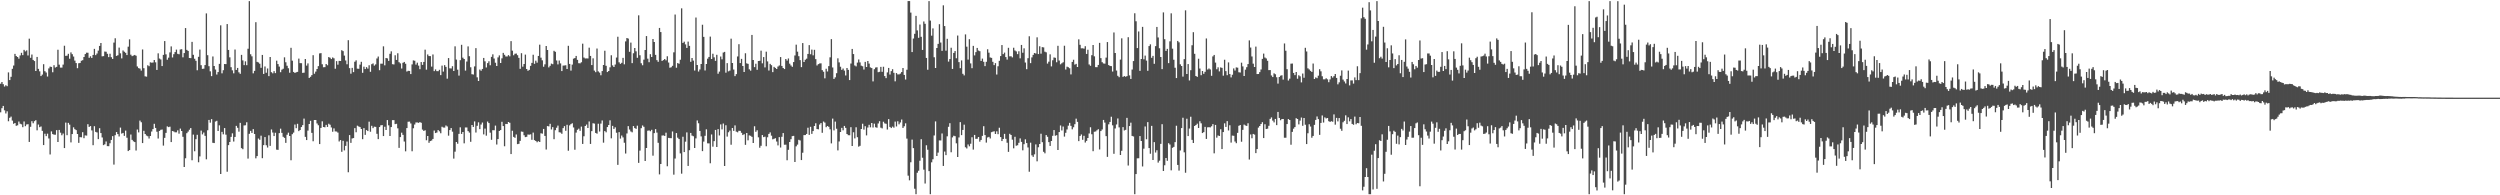 <?xml version="1.0" encoding="UTF-8"?>
<svg xmlns="http://www.w3.org/2000/svg" width="1920" height="150">
  <path d="M0 64.326h1v21.968H0zM1 62.982h1v20.092H1zM2 64.672h1v16.666H2zM3 66.460h1v18.271H3zM4 65.485h1v21.654H4zM5 66.191h1v19.328H5zM6 55.606h1v37.543H6zM7 61.478h1v28.971H7zM8 58.975h1v30.582H8zM9 52.863h1v39.777H9zM10 50.313h1v44.775H10zM11 41.381h1v53.072H11zM12 43.075h1v53.560H12zM13 43.795h1v52.459H13zM14 45.053h1v48.294H14zM15 42.620h1v52.430H15zM16 40.551h1v54.917H16zM17 42.353h1v55.359H17zM18 38.315h1v54.966H18zM19 39.469h1v57.451H19zM20 38.730h1v56.856H20zM21 42.578h1v52.808H21zM22 29.675h1v79.305H22zM23 44.389h1v52.989H23zM24 41.864h1v51.211H24zM25 46.014h1v48.673H25zM26 46.901h1v46.174H26zM27 54.524h1v37.807H27zM28 43.710h1v56.405H28zM29 52.898h1v42.722H29zM30 54.795h1v42.894H30zM31 58.406h1v38.731H31zM32 57.313h1v43.209H32zM33 49.309h1v62.097H33zM34 54.664h1v48.026H34zM35 55.686h1v48.855H35zM36 58.800h1v43.855H36zM37 52.550h1v53.805H37zM38 51.128h1v67.518H38zM39 51.426h1v49.478H39zM40 55.475h1v47.513H40zM41 50.079h1v53.354H41zM42 51.854h1v51.614H42zM43 51.337h1v48.626H43zM44 38.184h1v70.859H44zM45 49.641h1v50.154H45zM46 51.906h1v49.969H46zM47 51.901h1v52.008H47zM48 49.602h1v52.958H48zM49 35.122h1v78.589H49zM50 42.893h1v51.260H50zM51 42.744h1v61.111H51zM52 41.337h1v53.019H52zM53 45.110h1v50.654H53zM54 40.236h1v69.110H54zM55 41.627h1v61.351H55zM56 43.417h1v54.391H56zM57 46.550h1v52.658H57zM58 48.424h1v51.526H58zM59 52.398h1v50.505H59zM60 48.603h1v61.117H60zM61 48.327h1v56.974H61zM62 46.667h1v58.803H62zM63 46.239h1v55.299H63zM64 43.759h1v62.376H64zM65 41.541h1v62.458H65zM66 40.433h1v63.725H66zM67 40.490h1v54.914H67zM68 44.370h1v53.135H68zM69 43.187h1v53.643H69zM70 44.495h1v55.676H70zM71 42.183h1v69.312H71zM72 37.506h1v59.437H72zM73 42.350h1v58.926H73zM74 41.096h1v60.645H74zM75 38.874h1v67.977H75zM76 35.286h1v63.179H76zM77 33.020h1v69.184H77zM78 43.244h1v62.329H78zM79 43.112h1v68.359H79zM80 39.554h1v71.281H80zM81 39.710h1v68.957H81zM82 41.318h1v70.906H82zM83 43.880h1v68.425H83zM84 41.249h1v68.766H84zM85 43.915h1v63.572H85zM86 45.244h1v59.295H86zM87 32.716h1v93.696H87zM88 29.379h1v74.448H88zM89 42.960h1v58.452H89zM90 42.421h1v60.553H90zM91 36.538h1v68.289H91zM92 40.966h1v57.013H92zM93 44.827h1v57.764H93zM94 38.735h1v63.359H94zM95 39.720h1v64.606H95zM96 40.538h1v59.773H96zM97 42.266h1v63.523H97zM98 35.847h1v80.152H98zM99 30.192h1v85.050H99zM100 41.962h1v61.362H100zM101 43.127h1v64.295H101zM102 42.652h1v65.910H102zM103 42.169h1v66.963H103zM104 42.806h1v72.815H104zM105 51.068h1v48.394H105zM106 52.308h1v49.378H106zM107 52.683h1v39.959H107zM108 54.221h1v39.658H108zM109 38.000h1v71.897H109zM110 52.400h1v48.078H110zM111 58.636h1v44.256H111zM112 58.894h1v45.188H112zM113 50.109h1v54.538H113zM114 50.841h1v55.561H114zM115 47.863h1v56.566H115zM116 48.140h1v52.854H116zM117 48.022h1v51.079H117zM118 46.097h1v48.998H118zM119 47.870h1v50.398H119zM120 53.705h1v47.460H120zM121 40.947h1v65.425H121zM122 44.947h1v55.600H122zM123 45.691h1v53.985H123zM124 50.761h1v48.742H124zM125 42.129h1v69.703H125zM126 31.525h1v74.336H126zM127 41.703h1v60.350H127zM128 45.870h1v51.179H128zM129 44.284h1v53.332H129zM130 40.223h1v57.049H130zM131 35.628h1v73.490H131zM132 44.153h1v56.480H132zM133 41.607h1v59.394H133zM134 40.000h1v61.657H134zM135 38.113h1v63.505H135zM136 41.339h1v58.764H136zM137 41.679h1v60.960H137zM138 37.971h1v60.816H138zM139 37.763h1v62.827H139zM140 44.045h1v61.003H140zM141 40.771h1v87.464H141zM142 21.535h1v100.013H142zM143 38.280h1v64.004H143zM144 39.133h1v61.923H144zM145 44.560h1v55.080H145zM146 44.651h1v53.695H146zM147 32.131h1v90.947H147zM148 42.082h1v61.308H148zM149 45.114h1v71.073H149zM150 46.701h1v60.182H150zM151 53.977h1v49.537H151zM152 43.603h1v80.999H152zM153 38.103h1v82.030H153zM154 50.067h1v50.226H154zM155 52.912h1v50.311H155zM156 52.736h1v49.073H156zM157 49.984h1v54.385H157zM158 10.289h1v112.086H158zM159 42.376h1v57.645H159zM160 50.858h1v41.243H160zM161 54.804h1v39.388H161zM162 58.490h1v32.989H162zM163 43.355h1v66.296H163zM164 50.713h1v59.186H164zM165 53.420h1v39.938H165zM166 57.260h1v35.532H166zM167 55.351h1v45.241H167zM168 49.071h1v47.199H168zM169 19.477h1v114.164H169zM170 56.309h1v44.950H170zM171 53.925h1v49.255H171zM172 49.169h1v49.190H172zM173 49.257h1v54.155H173zM174 18.483h1v113.394H174zM175 38.326h1v73.143H175zM176 44.029h1v65.042H176zM177 51.589h1v53.506H177zM178 54.027h1v48.376H178zM179 56.332h1v52.369H179zM180 38.064h1v67.092H180zM181 53.708h1v42.962H181zM182 52.169h1v45.999H182zM183 55.534h1v45.570H183zM184 56.657h1v37.679H184zM185 42.135h1v71.632H185zM186 46.382h1v68.209H186zM187 50.025h1v46.344H187zM188 47.096h1v49.109H188zM189 50.067h1v43.847H189zM190 37.453h1v84.343H190zM191 0.879h1v101.863H191zM192 41.686h1v58.820H192zM193 43.253h1v58.838H193zM194 56.329h1v42.870H194zM195 54.417h1v48.480H195zM196 17.028h1v104.554H196zM197 47.514h1v72.336H197zM198 47.984h1v58.393H198zM199 48.932h1v58.417H199zM200 52.083h1v52.125H200zM201 42.186h1v79.292H201zM202 56.773h1v54.695H202zM203 51.023h1v54.238H203zM204 55.870h1v55.707H204zM205 52.569h1v60.712H205zM206 58.465h1v45.469H206zM207 43.788h1v68.249H207zM208 55.457h1v43.951H208zM209 56.344h1v45.428H209zM210 54.610h1v49.889H210zM211 56.163h1v45.787H211zM212 46.584h1v68.361H212zM213 49.212h1v65.904H213zM214 51.175h1v51.065H214zM215 55.436h1v43.399H215zM216 53.496h1v48.529H216zM217 52.792h1v52.288H217zM218 44.033h1v61.859H218zM219 47.819h1v61.889H219zM220 50.459h1v53.011H220zM221 52.418h1v49.492H221zM222 55.872h1v48.584H222zM223 36.698h1v86.390H223zM224 46.585h1v56.478H224zM225 55.234h1v46.601H225zM226 56.036h1v39.623H226zM227 55.514h1v42.944H227zM228 55.195h1v39.902H228zM229 44.988h1v55.720H229zM230 48.471h1v51.375H230zM231 48.515h1v49.081H231zM232 55.951h1v40.170H232zM233 55.797h1v35.274H233zM234 45.329h1v59.777H234zM235 50.394h1v57.197H235zM236 48.708h1v51.616H236zM237 59.855h1v35.360H237zM238 58.980h1v33.791H238zM239 57.717h1v44.312H239zM240 42.384h1v66.130H240zM241 56.640h1v35.501H241zM242 54.978h1v37.163H242zM243 52.967h1v41.849H243zM244 50.814h1v45.384H244zM245 40.998h1v69.635H245zM246 40.801h1v57.468H246zM247 49.370h1v43.796H247zM248 51.645h1v45.915H248zM249 51.534h1v46.252H249zM250 49.142h1v46.731H250zM251 50.102h1v47.362H251zM252 43.814h1v51.229H252zM253 44.348h1v51.450H253zM254 45.373h1v52.518H254zM255 44.144h1v57.007H255zM256 44.774h1v53.840H256zM257 52.780h1v48.133H257zM258 46.968h1v54.072H258zM259 49.643h1v52.184H259zM260 46.733h1v61.904H260zM261 46.870h1v60.722H261zM262 38.537h1v78.047H262zM263 39.261h1v68.878H263zM264 42.720h1v72.788H264zM265 46.432h1v65.602H265zM266 49.341h1v59.382H266zM267 30.866h1v101.442H267zM268 52.317h1v51.439H268zM269 56.570h1v53.144H269zM270 52.133h1v54.203H270zM271 55.417h1v50.627H271zM272 47.426h1v50.955H272zM273 46.317h1v55.269H273zM274 52.758h1v43.780H274zM275 52.857h1v44.260H275zM276 49.621h1v47.967H276zM277 47.445h1v51.643H277zM278 55.915h1v50.973H278zM279 51.217h1v47.187H279zM280 53.047h1v50.509H280zM281 51.533h1v48.352H281zM282 52.676h1v47.969H282zM283 50.114h1v43.330H283zM284 55.153h1v46.031H284zM285 49.290h1v47.323H285zM286 48.695h1v49.694H286zM287 50.368h1v46.889H287zM288 49.463h1v47.992H288zM289 44.918h1v57.826H289zM290 43.398h1v63.449H290zM291 53.888h1v43.711H291zM292 48.915h1v47.327H292zM293 48.922h1v47.135H293zM294 35.561h1v68.940H294zM295 50.180h1v47.155H295zM296 44.564h1v55.275H296zM297 44.846h1v47.389H297zM298 46.740h1v49.493H298zM299 41.294h1v63.132H299zM300 39.440h1v58.145H300zM301 49.299h1v42.986H301zM302 49.509h1v42.778H302zM303 42.437h1v52.896H303zM304 46.052h1v49.028H304zM305 40.905h1v57.657H305zM306 47.776h1v65.795H306zM307 48.686h1v56.606H307zM308 52.660h1v49.234H308zM309 48.246h1v55.307H309zM310 47.543h1v61.135H310zM311 48.955h1v67.290H311zM312 54.937h1v43.406H312zM313 54.391h1v39.087H313zM314 54.460h1v38.954H314zM315 56.891h1v37.950H315zM316 49.473h1v66.699H316zM317 46.410h1v52.111H317zM318 46.630h1v48.989H318zM319 49.628h1v44.434H319zM320 48.124h1v45.925H320zM321 50.366h1v44.010H321zM322 53.122h1v40.649H322zM323 47.645h1v46.660H323zM324 49.839h1v49.691H324zM325 47.551h1v53.012H325zM326 38.161h1v61.908H326zM327 53.494h1v54.251H327zM328 41.813h1v62.635H328zM329 43.063h1v66.614H329zM330 43.129h1v65.197H330zM331 51.146h1v56.764H331zM332 41.839h1v64.852H332zM333 54.643h1v45.610H333zM334 53.292h1v48.912H334zM335 54.605h1v47.198H335zM336 54.698h1v45.169H336zM337 53.624h1v47.215H337zM338 57.718h1v44.617H338zM339 50.369h1v46.939H339zM340 54.985h1v42.984H340zM341 50.017h1v47.984H341zM342 51.348h1v45.009H342zM343 60.429h1v36.693H343zM344 44.584h1v59.593H344zM345 52.480h1v47.421H345zM346 52.575h1v45.768H346zM347 50.850h1v50.261H347zM348 54.518h1v67.277H348zM349 35.570h1v80.910H349zM350 45.750h1v63.297H350zM351 53.522h1v56.885H351zM352 58.056h1v44.777H352zM353 46.246h1v51.548H353zM354 34.385h1v68.476H354zM355 44.309h1v57.076H355zM356 45.322h1v64.744H356zM357 54.199h1v43.697H357zM358 47.248h1v50.629H358zM359 35.614h1v65.110H359zM360 43.142h1v58.706H360zM361 51.670h1v57.228H361zM362 56.961h1v39.054H362zM363 57.254h1v40.219H363zM364 50.997h1v42.261H364zM365 36.988h1v64.779H365zM366 59.373h1v37.238H366zM367 62.184h1v31.758H367zM368 53.376h1v45.776H368zM369 54.322h1v41.295H369zM370 52.936h1v41.184H370zM371 44.504h1v58.728H371zM372 47.113h1v51.636H372zM373 51.796h1v52.392H373zM374 48.490h1v44.871H374zM375 47.064h1v47.476H375zM376 50.138h1v51.760H376zM377 43.658h1v63.727H377zM378 41.741h1v58.263H378zM379 44.933h1v55.092H379zM380 48.156h1v48.299H380zM381 50.710h1v60.300H381zM382 44.063h1v62.747H382zM383 42.571h1v58.005H383zM384 48.365h1v51.523H384zM385 44.796h1v48.743H385zM386 40.582h1v56.262H386zM387 42.083h1v70.240H387zM388 43.357h1v51.846H388zM389 43.375h1v51.918H389zM390 42.324h1v51.369H390zM391 43.239h1v51.048H391zM392 31.588h1v86.748H392zM393 38.918h1v61.508H393zM394 42.421h1v62.714H394zM395 41.284h1v64.562H395zM396 41.137h1v62.147H396zM397 42.384h1v68.295H397zM398 44.423h1v66.036H398zM399 52.835h1v55.368H399zM400 40.851h1v60.164H400zM401 51.224h1v50.015H401zM402 49.174h1v54.714H402zM403 41.927h1v63.382H403zM404 52.997h1v52.079H404zM405 54.367h1v48.979H405zM406 53.639h1v49.776H406zM407 50.594h1v52.567H407zM408 48.294h1v59.073H408zM409 42.022h1v59.840H409zM410 49.014h1v58.607H410zM411 46.599h1v61.711H411zM412 48.111h1v61.147H412zM413 42.940h1v65.486H413zM414 34.306h1v74.763H414zM415 44.280h1v58.045H415zM416 46.322h1v56.341H416zM417 51.235h1v47.796H417zM418 49.411h1v54.995H418zM419 35.352h1v79.495H419zM420 38.401h1v58.420H420zM421 51.778h1v45.309H421zM422 50.547h1v44.518H422zM423 48.828h1v50.597H423zM424 49.292h1v48.355H424zM425 39.003h1v67.924H425zM426 39.799h1v60.170H426zM427 46.428h1v51.665H427zM428 49.442h1v47.035H428zM429 46.496h1v55.063H429zM430 48.703h1v53.092H430zM431 54.603h1v48.140H431zM432 50.381h1v48.046H432zM433 50.262h1v46.614H433zM434 50.100h1v50.356H434zM435 53.015h1v42.850H435zM436 35.199h1v80.588H436zM437 49.080h1v47.220H437zM438 54.232h1v41.094H438zM439 49.636h1v45.051H439zM440 45.055h1v52.820H440zM441 44.582h1v70.424H441zM442 42.982h1v58.869H442zM443 45.981h1v53.727H443zM444 48.543h1v50.269H444zM445 48.660h1v51.779H445zM446 47.835h1v49.387H446zM447 33.550h1v77.005H447zM448 44.166h1v60.500H448zM449 44.908h1v51.863H449zM450 44.851h1v50.771H450zM451 44.908h1v53.402H451zM452 36.591h1v56.714H452zM453 42.957h1v67.562H453zM454 49.946h1v50.774H454zM455 44.784h1v49.861H455zM456 54.207h1v40.706H456zM457 55.470h1v46.614H457zM458 37.260h1v65.383H458zM459 54.822h1v40.199H459zM460 55.751h1v45.291H460zM461 57.810h1v37.140H461zM462 54.559h1v37.965H462zM463 49.906h1v59.683H463zM464 38.961h1v61.690H464zM465 50.539h1v51.087H465zM466 55.327h1v42.259H466zM467 54.543h1v41.462H467zM468 51.721h1v40.691H468zM469 42.454h1v63.774H469zM470 50.246h1v46.429H470zM471 51.439h1v47.595H471zM472 49.545h1v48.271H472zM473 44.184h1v57.761H473zM474 28.217h1v98.382H474zM475 47.889h1v53.569H475zM476 49.034h1v57.425H476zM477 48.237h1v55.832H477zM478 44.440h1v61.092H478zM479 49.419h1v60.198H479zM480 31.801h1v86.111H480zM481 29.169h1v73.344H481zM482 29.657h1v67.229H482zM483 39.769h1v59.733H483zM484 32.726h1v68.251H484zM485 48.471h1v53.140H485zM486 40.922h1v55.910H486zM487 36.888h1v61.482H487zM488 39.410h1v59.562H488zM489 44.409h1v52.120H489zM490 11.785h1v113.296H490zM491 42.461h1v73.213H491zM492 48.610h1v49.859H492zM493 50.132h1v46.208H493zM494 45.803h1v51.571H494zM495 38.405h1v85.225H495zM496 27.678h1v85.988H496zM497 45.045h1v55.346H497zM498 47.760h1v52.366H498zM499 41.611h1v59.214H499zM500 43.786h1v55.909H500zM501 29.960h1v89.575H501zM502 32.273h1v69.993H502zM503 42.163h1v57.017H503zM504 46.186h1v55.634H504zM505 47.455h1v62.197H505zM506 21.442h1v112.511H506zM507 24.625h1v101.307H507zM508 46.800h1v57.290H508zM509 46.118h1v57.876H509zM510 45.335h1v59.042H510zM511 46.343h1v55.544H511zM512 43.234h1v84.455H512zM513 48.001h1v57.859H513zM514 51.998h1v54.095H514zM515 51.656h1v54.456H515zM516 50.553h1v50.429H516zM517 40.198h1v93.938H517zM518 11.186h1v110.559H518zM519 51.999h1v50.197H519zM520 48.437h1v57.309H520zM521 48.962h1v57.827H521zM522 45.852h1v71.938H522zM523 6.403h1v126.958H523zM524 32.974h1v72.033H524zM525 32.022h1v84.788H525zM526 34.101h1v74.702H526zM527 36.791h1v64.884H527zM528 31.942h1v95.514H528zM529 35.246h1v80.125H529zM530 47.461h1v54.627H530zM531 44.547h1v59.589H531zM532 46.530h1v58.112H532zM533 54.155h1v59.517H533zM534 13.466h1v92.848H534zM535 49.904h1v42.627H535zM536 54.943h1v39.729H536zM537 53.367h1v47.185H537zM538 49.127h1v55.619H538zM539 18.997h1v97.066H539zM540 28.323h1v80.437H540zM541 54.113h1v50.191H541zM542 49.127h1v50.211H542zM543 45.055h1v65.045H543zM544 43.716h1v66.423H544zM545 28.107h1v97.261H545zM546 45.334h1v57.914H546zM547 41.249h1v71.378H547zM548 44.044h1v64.333H548zM549 46.768h1v53.035H549zM550 42.069h1v70.818H550zM551 56.648h1v42.507H551zM552 54.985h1v49.037H552zM553 43.422h1v52.114H553zM554 45.547h1v53.812H554zM555 40.341h1v54.527H555zM556 39.842h1v87.629H556zM557 55.802h1v40.393H557zM558 48.483h1v56.402H558zM559 54.758h1v46.843H559zM560 54.214h1v46.109H560zM561 29.682h1v81.477H561zM562 48.362h1v49.921H562zM563 53.385h1v47.106H563zM564 58.484h1v37.834H564zM565 56.913h1v44.201H565zM566 43.346h1v58.280H566zM567 33.969h1v66.489H567zM568 48.457h1v52.073H568zM569 45.196h1v56.802H569zM570 50.663h1v53.074H570zM571 55.291h1v47.764H571zM572 40.925h1v70.307H572zM573 48.618h1v53.543H573zM574 49.053h1v58.730H574zM575 53.262h1v50.721H575zM576 54.298h1v49.999H576zM577 26.814h1v78.306H577zM578 46.093h1v63.739H578zM579 51.547h1v45.423H579zM580 48.960h1v52.264H580zM581 53.609h1v46.434H581zM582 46.823h1v58.626H582zM583 46.709h1v66.742H583zM584 38.936h1v73.013H584zM585 48.621h1v55.128H585zM586 43.811h1v61.487H586zM587 51.750h1v53.220H587zM588 39.688h1v72.639H588zM589 47.137h1v58.304H589zM590 54.176h1v48.676H590zM591 49.052h1v52.623H591zM592 50.055h1v54.151H592zM593 55.373h1v51.634H593zM594 51.357h1v55.219H594zM595 52.176h1v53.964H595zM596 52.987h1v55.714H596zM597 51.092h1v60.583H597zM598 50.254h1v55.042H598zM599 43.830h1v69.460H599zM600 50.654h1v54.432H600zM601 52.241h1v49.969H601zM602 53.037h1v58.141H602zM603 45.337h1v65.770H603zM604 46.545h1v76.547H604zM605 44.883h1v70.188H605zM606 48.903h1v60.178H606zM607 50.296h1v56.588H607zM608 51.301h1v53.234H608zM609 47.667h1v56.661H609zM610 42.615h1v81.787H610zM611 34.321h1v78.062H611zM612 39.670h1v71.381H612zM613 43.158h1v64.195H613zM614 46.188h1v61.691H614zM615 51.538h1v71.396H615zM616 33.090h1v84.201H616zM617 47.598h1v56.169H617zM618 45.891h1v57.858H618zM619 45.032h1v57.809H619zM620 41.408h1v56.711H620zM621 34.651h1v68.936H621zM622 41.667h1v55.698H622zM623 38.117h1v64.700H623zM624 42.474h1v58.199H624zM625 38.271h1v58.508H625zM626 45.400h1v49.281H626zM627 50.295h1v48.813H627zM628 49.257h1v50.050H628zM629 48.759h1v46.877H629zM630 48.649h1v45.877H630zM631 53.887h1v48.088H631zM632 55.091h1v38.227H632zM633 60.151h1v33.987H633zM634 52.770h1v44.894H634zM635 54.869h1v41.893H635zM636 50.802h1v46.564H636zM637 44.048h1v55.293H637zM638 30.064h1v80.066H638zM639 51.798h1v39.289H639zM640 60.631h1v39.512H640zM641 59.404h1v33.973H641zM642 56.216h1v42.664H642zM643 44.820h1v70.690H643zM644 47.931h1v60.738H644zM645 51.249h1v50.109H645zM646 53.673h1v44.544H646zM647 52.620h1v47.495H647zM648 54.208h1v42.509H648zM649 57.950h1v40.240H649zM650 52.210h1v50.715H650zM651 53.666h1v50.174H651zM652 61.466h1v42.407H652zM653 48.807h1v48.873H653zM654 37.560h1v74.586H654zM655 41.515h1v60.062H655zM656 50.284h1v55.995H656zM657 50.980h1v46.749H657zM658 48.065h1v57.316H658zM659 45.691h1v66.952H659zM660 47.897h1v64.066H660zM661 50.458h1v48.624H661zM662 50.868h1v44.151H662zM663 53.414h1v46.133H663zM664 47.494h1v49.411H664zM665 51.459h1v52.510H665zM666 46.866h1v51.060H666zM667 48.847h1v46.978H667zM668 51.738h1v46.045H668zM669 52.277h1v42.181H669zM670 62.523h1v35.396H670zM671 53.157h1v41.800H671zM672 51.867h1v45.895H672zM673 51.658h1v46.442H673zM674 55.458h1v39.353H674zM675 55.142h1v37.928H675zM676 51.377h1v46.686H676zM677 55.119h1v43.512H677zM678 51.246h1v42.266H678zM679 58.424h1v36.332H679zM680 59.989h1v35.111H680zM681 55.577h1v43.916H681zM682 52.188h1v39.299H682zM683 57.243h1v40.231H683zM684 54.625h1v43.713H684zM685 53.121h1v44.126H685zM686 55.925h1v42.122H686zM687 62.486h1v30.886H687zM688 56.094h1v41.022H688zM689 57.115h1v36.032H689zM690 57.124h1v38.383H690zM691 56.502h1v37.560H691zM692 55.335h1v36.467H692zM693 52.214h1v46.017H693zM694 57.569h1v39.395H694zM695 61.100h1v33.620H695zM696 53.563h1v52.902H696zM697 0.815h1v134.109H697zM698 0.808h1v137.703H698zM699 9.657h1v114.979H699zM700 39.978h1v67.242H700zM701 29.580h1v84.185H701zM702 25.975h1v118.980H702zM703 12.200h1v136.932H703zM704 23.363h1v109.292H704zM705 29.034h1v102.111H705zM706 18.859h1v104.567H706zM707 28.247h1v78.633H707zM708 38.331h1v82.791H708zM709 16.503h1v113.827H709zM710 18.257h1v122.717H710zM711 44.502h1v67.067H711zM712 53.540h1v61.458H712zM713 0.866h1v130.588H713zM714 15.827h1v133.296H714zM715 27.386h1v97.282H715zM716 21.816h1v100.500H716zM717 44.003h1v60.048H717zM718 52.212h1v41.037H718zM719 36.879h1v82.906H719zM720 33.704h1v83.488H720zM721 18.571h1v89.271H721zM722 32.684h1v75.205H722zM723 39.062h1v63.463H723zM724 4.100h1v123.350H724zM725 20.027h1v96.367H725zM726 38.929h1v80.194H726zM727 29.809h1v74.909H727zM728 47.294h1v50.094H728zM729 45.370h1v49.266H729zM730 36.646h1v80.295H730zM731 52.926h1v52.580H731zM732 40.639h1v63.627H732zM733 39.231h1v65.371H733zM734 44.771h1v65.332H734zM735 27.272h1v93.312H735zM736 47.735h1v57.813H736zM737 52.353h1v41.447H737zM738 46.393h1v57.392H738zM739 56.666h1v43.105H739zM740 57.883h1v37.851H740zM741 26.419h1v86.697H741zM742 35.820h1v78.207H742zM743 45.796h1v65.176H743zM744 30.127h1v82.276H744zM745 48.695h1v61.710H745zM746 52.401h1v53.027H746zM747 35.242h1v79.661H747zM748 42.534h1v61.075H748zM749 40.022h1v66.650H749zM750 36.814h1v69.725H750zM751 38.790h1v66.445H751zM752 39.312h1v69.479H752zM753 46.818h1v60.651H753zM754 45.007h1v59.330H754zM755 47.469h1v49.461H755zM756 50.802h1v52.936H756zM757 47.455h1v62.067H757zM758 37.845h1v67.716H758zM759 40.443h1v64.677H759zM760 44.121h1v62.228H760zM761 44.419h1v57.133H761zM762 47.463h1v53.671H762zM763 50.019h1v50.768H763zM764 48.486h1v54.419H764zM765 57.239h1v43.642H765zM766 50.892h1v52.177H766zM767 46.717h1v51.388H767zM768 43.060h1v62.227H768zM769 34.610h1v73.741H769zM770 41.554h1v65.200H770zM771 40.408h1v62.393H771zM772 43.809h1v62.810H772zM773 45.776h1v63.849H773zM774 36.715h1v79.911H774zM775 43.242h1v59.512H775zM776 43.211h1v60.473H776zM777 44.102h1v63.176H777zM778 36.635h1v77.276H778zM779 38.734h1v66.304H779zM780 39.493h1v72.440H780zM781 41.581h1v69.981H781zM782 39.382h1v70.274H782zM783 44.794h1v61.515H783zM784 34.494h1v74.457H784zM785 40.476h1v74.995H785zM786 37.127h1v73.615H786zM787 48.015h1v59.010H787zM788 53.134h1v56.760H788zM789 44.681h1v68.553H789zM790 27.871h1v104.041H790zM791 48.495h1v61.053H791zM792 44.073h1v75.219H792zM793 42.118h1v78.359H793zM794 40.691h1v77.823H794zM795 41.117h1v69.779H795zM796 28.666h1v95.247H796zM797 41.530h1v71.593H797zM798 35.534h1v75.055H798zM799 41.241h1v61.466H799zM800 36.183h1v73.044H800zM801 36.425h1v80.149H801zM802 39.681h1v78.092H802zM803 40.179h1v63.570H803zM804 48.858h1v56.184H804zM805 47.370h1v61.772H805zM806 41.702h1v70.381H806zM807 51.016h1v57.281H807zM808 46.284h1v58.019H808zM809 44.156h1v55.736H809zM810 44.397h1v59.828H810zM811 47.825h1v56.008H811zM812 35.152h1v80.072H812zM813 46.485h1v54.947H813zM814 49.399h1v46.976H814zM815 48.585h1v51.603H815zM816 47.839h1v49.363H816zM817 35.139h1v69.755H817zM818 53.416h1v48.594H818zM819 51.213h1v48.195H819zM820 51.663h1v44.872H820zM821 52.413h1v41.934H821zM822 57.139h1v39.512H822zM823 47.559h1v51.793H823zM824 45.882h1v51.883H824zM825 49.629h1v45.735H825zM826 49.041h1v42.119H826zM827 51.441h1v42.134H827zM828 30.210h1v78.176H828zM829 34.388h1v70.056H829zM830 37.097h1v66.150H830zM831 37.063h1v70.316H831zM832 37.354h1v66.944H832zM833 35.490h1v73.965H833zM834 41.426h1v66.744H834zM835 38.194h1v67.776H835zM836 49.504h1v53.016H836zM837 50.518h1v47.225H837zM838 42.402h1v60.715H838zM839 34.573h1v81.527H839zM840 43.253h1v57.901H840zM841 51.541h1v49.425H841zM842 51.621h1v48.407H842zM843 49.883h1v49.366H843zM844 32.944h1v81.828H844zM845 44.640h1v56.013H845zM846 47.780h1v51.652H846zM847 48.718h1v43.381H847zM848 48.921h1v45.241H848zM849 44.237h1v60.302H849zM850 32.307h1v88.156H850zM851 49.968h1v45.502H851zM852 50.652h1v43.012H852zM853 50.782h1v38.880H853zM854 54.933h1v41.301H854zM855 24.909h1v93.193H855zM856 40.690h1v57.955H856zM857 54.166h1v41.428H857zM858 58.200h1v32.759H858zM859 59.303h1v38.528H859zM860 45.789h1v73.238H860zM861 29.446h1v86.352H861zM862 59.033h1v38.612H862zM863 58.419h1v41.772H863zM864 58.911h1v40.816H864zM865 58.463h1v32.054H865zM866 28.559h1v98.584H866zM867 57.914h1v38.926H867zM868 60.605h1v33.599H868zM869 53.391h1v51.011H869zM870 46.903h1v57.914H870zM871 10.195h1v138.940H871zM872 16.355h1v117.331H872zM873 36.933h1v84.646H873zM874 24.178h1v97.353H874zM875 54.407h1v50.104H875zM876 45.330h1v62.938H876zM877 20.639h1v107.203H877zM878 45.587h1v68.609H878zM879 42.697h1v54.411H879zM880 46.555h1v60.392H880zM881 54.373h1v39.407H881zM882 35.365h1v78.370H882zM883 34.060h1v84.002H883zM884 44.394h1v52.273H884zM885 42.910h1v79.991H885zM886 49.015h1v60.136H886zM887 35.441h1v81.705H887zM888 20.700h1v94.722H888zM889 28.787h1v96.080H889zM890 37.087h1v86.296H890zM891 43.767h1v66.734H891zM892 53.076h1v42.330H892zM893 9.513h1v121.797H893zM894 30.098h1v96.804H894zM895 39.117h1v82.239H895zM896 37.554h1v85.961H896zM897 48.486h1v61.493H897zM898 31.750h1v79.233H898zM899 10.238h1v120.596H899zM900 37.397h1v76.098H900zM901 45.872h1v66.934H901zM902 52.044h1v57.092H902zM903 59.944h1v36.613H903zM904 31.438h1v95.207H904zM905 32.513h1v98.506H905zM906 49.412h1v66.160H906zM907 50.694h1v47.656H907zM908 58.855h1v31.556H908zM909 45.404h1v71.607H909zM910 7.922h1v124.742H910zM911 56.853h1v34.356H911zM912 49.226h1v55.255H912zM913 61.802h1v36.900H913zM914 53.907h1v35.728H914zM915 34.760h1v72.649H915zM916 24.709h1v85.097H916zM917 41.335h1v55.418H917zM918 58.361h1v37.650H918zM919 59.049h1v35.922H919zM920 45.119h1v53.191H920zM921 52.635h1v40.505H921zM922 57.746h1v36.986H922zM923 54.511h1v47.664H923zM924 56.668h1v44.815H924zM925 55.122h1v42.315H925zM926 29.527h1v77.166H926zM927 53.391h1v44.418H927zM928 52.565h1v45.144H928zM929 53.348h1v44.481H929zM930 58.227h1v38.730H930zM931 43.304h1v52.037H931zM932 42.209h1v75.565H932zM933 48.069h1v47.858H933zM934 53.196h1v52.525H934zM935 51.723h1v52.294H935zM936 54.859h1v49.610H936zM937 51.763h1v47.492H937zM938 52.106h1v62.400H938zM939 58.108h1v43.344H939zM940 45.877h1v48.833H940zM941 54.635h1v42.872H941zM942 57.754h1v35.263H942zM943 47.898h1v52.305H943zM944 56.902h1v39.296H944zM945 59.450h1v50.088H945zM946 57.403h1v46.729H946zM947 52.506h1v51.770H947zM948 54.192h1v54.521H948zM949 51.770h1v58.226H949zM950 51.976h1v50.087H950zM951 55.513h1v41.117H951zM952 55.728h1v40.280H952zM953 48.149h1v60.722H953zM954 51.018h1v48.727H954zM955 58.364h1v37.353H955zM956 53.506h1v42.828H956zM957 51.596h1v45.133H957zM958 49.226h1v45.441H958zM959 31.043h1v91.467H959zM960 36.486h1v66.765H960zM961 43.385h1v62.823H961zM962 48.890h1v53.984H962zM963 51.455h1v51.893H963zM964 35.792h1v81.833H964zM965 56.887h1v57.602H965zM966 56.839h1v41.180H966zM967 55.378h1v41.381H967zM968 53.327h1v41.891H968zM969 45.194h1v48.662H969zM970 41.164h1v64.895H970zM971 44.176h1v51.255H971zM972 44.925h1v54.150H972zM973 46.670h1v52.158H973zM974 53.870h1v42.742H974zM975 53.824h1v37.444H975zM976 57.966h1v32.177H976zM977 59.207h1v33.435H977zM978 56.344h1v37.682H978zM979 57.054h1v34.268H979zM980 59.337h1v36.748H980zM981 64.220h1v21.763H981zM982 59.143h1v31.437H982zM983 58.103h1v34.238H983zM984 57.779h1v33.683H984zM985 61.125h1v30.280H985zM986 33.360h1v72.410H986zM987 38.955h1v66.840H987zM988 53.143h1v42.128H988zM989 61.837h1v29.610H989zM990 60.397h1v31.772H990zM991 48.889h1v62.261H991zM992 48.785h1v52.468H992zM993 55.988h1v42.853H993zM994 57.698h1v39.880H994zM995 55.280h1v35.517H995zM996 60.471h1v30.905H996zM997 57.802h1v37.725H997zM998 58.635h1v34.001H998zM999 63.294h1v26.946H999zM1000 56.499h1v40.131H1000zM1001 59.693h1v30.907H1001zM1002 36.721h1v59.096H1002zM1003 39.535h1v71.087H1003zM1004 52.489h1v49.873H1004zM1005 53.359h1v42.055H1005zM1006 54.408h1v42.751H1006zM1007 55.230h1v50.530H1007zM1008 48.804h1v55.609H1008zM1009 60.680h1v35.201H1009zM1010 59.459h1v32.663H1010zM1011 60.048h1v29.415H1011zM1012 58.105h1v33.377H1012zM1013 53.153h1v50.403H1013zM1014 54.763h1v39.664H1014zM1015 58.565h1v30.096H1015zM1016 60.930h1v33.193H1016zM1017 60.945h1v29.228H1017zM1018 60.106h1v30.888H1018zM1019 60.908h1v29.709H1019zM1020 63.126h1v29.939H1020zM1021 60.954h1v32.679H1021zM1022 58.426h1v34.642H1022zM1023 59.603h1v33.911H1023zM1024 58.445h1v29.412H1024zM1025 56.849h1v38.911H1025zM1026 59.864h1v30.660H1026zM1027 64.767h1v28.473H1027zM1028 63.240h1v27.457H1028zM1029 58.170h1v40.713H1029zM1030 54.067h1v46.405H1030zM1031 61.121h1v32.804H1031zM1032 62.584h1v30.180H1032zM1033 64.090h1v24.508H1033zM1034 60.688h1v34.585H1034zM1035 54.198h1v35.923H1035zM1036 65.596h1v27.570H1036zM1037 61.768h1v29.696H1037zM1038 61.758h1v33.439H1038zM1039 64.197h1v31.660H1039zM1040 59.428h1v30.107H1040zM1041 61.533h1v33.879H1041zM1042 50.908h1v43.547H1042zM1043 61.530h1v33.152H1043zM1044 56.142h1v33.726H1044zM1045 14.092h1v82.542H1045zM1046 5.890h1v140.323H1046zM1047 13.209h1v130.214H1047zM1048 14.429h1v121.499H1048zM1049 38.148h1v91.041H1049zM1050 34.151h1v101.761H1050zM1051 1.691h1v147.436H1051zM1052 7.966h1v141.167H1052zM1053 31.738h1v87.027H1053zM1054 22.977h1v122.516H1054zM1055 48.204h1v67.540H1055zM1056 28.099h1v82.669H1056zM1057 0.867h1v144.141H1057zM1058 16.125h1v105.294H1058zM1059 44.687h1v63.047H1059zM1060 43.563h1v64.723H1060zM1061 45.016h1v58.162H1061zM1062 20.578h1v118.811H1062zM1063 32.672h1v100.789H1063zM1064 47.593h1v68.989H1064zM1065 37.055h1v70.263H1065zM1066 51.686h1v45.051H1066zM1067 46.085h1v54.842H1067zM1068 34.827h1v84.014H1068zM1069 41.080h1v62.008H1069zM1070 52.305h1v48.086H1070zM1071 45.403h1v55.867H1071zM1072 50.219h1v60.196H1072zM1073 49.140h1v54.984H1073zM1074 42.432h1v68.490H1074zM1075 56.269h1v49.053H1075zM1076 46.039h1v52.934H1076zM1077 59.167h1v41.107H1077zM1078 47.474h1v45.862H1078zM1079 30.282h1v81.096H1079zM1080 51.112h1v56.050H1080zM1081 52.715h1v52.392H1081zM1082 55.130h1v45.944H1082zM1083 59.522h1v37.273H1083zM1084 47.550h1v58.239H1084zM1085 49.377h1v56.337H1085zM1086 53.207h1v45.137H1086zM1087 50.638h1v44.057H1087zM1088 51.962h1v42.087H1088zM1089 46.097h1v57.714H1089zM1090 31.077h1v111.990H1090zM1091 44.932h1v60.840H1091zM1092 44.696h1v66.577H1092zM1093 55.328h1v40.173H1093zM1094 49.545h1v49.727H1094zM1095 49.310h1v51.696H1095zM1096 41.048h1v63.118H1096zM1097 41.077h1v65.309H1097zM1098 42.762h1v58.357H1098zM1099 49.895h1v43.489H1099zM1100 59.393h1v35.571H1100zM1101 45.316h1v65.008H1101zM1102 58.243h1v39.895H1102zM1103 54.202h1v39.752H1103zM1104 55.195h1v46.039H1104zM1105 55.164h1v43.751H1105zM1106 51.322h1v64.250H1106zM1107 39.995h1v67.700H1107zM1108 54.526h1v50.334H1108zM1109 50.661h1v49.774H1109zM1110 53.075h1v45.477H1110zM1111 39.330h1v71.272H1111zM1112 45.574h1v62.947H1112zM1113 57.234h1v42.812H1113zM1114 53.734h1v40.603H1114zM1115 61.901h1v34.380H1115zM1116 39.421h1v65.603H1116zM1117 45.275h1v69.581H1117zM1118 51.923h1v46.860H1118zM1119 53.588h1v50.078H1119zM1120 56.360h1v46.484H1120zM1121 50.522h1v52.336H1121zM1122 33.297h1v81.611H1122zM1123 50.230h1v57.442H1123zM1124 59.886h1v40.891H1124zM1125 53.510h1v46.544H1125zM1126 55.779h1v36.031H1126zM1127 54.182h1v42.773H1127zM1128 44.267h1v67.144H1128zM1129 46.257h1v55.654H1129zM1130 47.752h1v50.926H1130zM1131 49.893h1v48.072H1131zM1132 56.062h1v44.069H1132zM1133 44.719h1v54.562H1133zM1134 43.561h1v51.038H1134zM1135 51.295h1v46.831H1135zM1136 53.532h1v40.679H1136zM1137 43.427h1v53.053H1137zM1138 43.174h1v53.828H1138zM1139 42.704h1v60.139H1139zM1140 41.194h1v61.479H1140zM1141 43.389h1v58.384H1141zM1142 48.852h1v48.076H1142zM1143 43.220h1v59.902H1143zM1144 31.932h1v78.304H1144zM1145 37.947h1v58.271H1145zM1146 43.113h1v59.246H1146zM1147 48.225h1v51.691H1147zM1148 49.789h1v47.853H1148zM1149 29.490h1v81.034H1149zM1150 30.617h1v82.492H1150zM1151 46.410h1v52.175H1151zM1152 47.535h1v50.477H1152zM1153 49.037h1v47.792H1153zM1154 49.579h1v50.515H1154zM1155 48.901h1v55.919H1155zM1156 55.346h1v44.436H1156zM1157 52.879h1v45.610H1157zM1158 59.834h1v37.346H1158zM1159 56.539h1v37.468H1159zM1160 39.240h1v63.086H1160zM1161 47.474h1v55.278H1161zM1162 52.496h1v42.674H1162zM1163 55.710h1v36.857H1163zM1164 57.539h1v31.278H1164zM1165 57.288h1v35.935H1165zM1166 50.873h1v49.269H1166zM1167 58.506h1v39.963H1167zM1168 58.548h1v33.710H1168zM1169 61.275h1v33.429H1169zM1170 53.286h1v43.325H1170zM1171 32.643h1v81.744H1171zM1172 52.875h1v57.299H1172zM1173 54.351h1v43.749H1173zM1174 56.627h1v34.843H1174zM1175 51.184h1v46.599H1175zM1176 9.400h1v105.488H1176zM1177 51.026h1v68.673H1177zM1178 41.886h1v67.528H1178zM1179 41.486h1v63.944H1179zM1180 42.360h1v59.756H1180zM1181 50.045h1v52.544H1181zM1182 48.162h1v62.227H1182zM1183 46.838h1v52.149H1183zM1184 55.634h1v50.844H1184zM1185 58.876h1v40.430H1185zM1186 56.499h1v43.152H1186zM1187 43.391h1v67.020H1187zM1188 49.030h1v57.268H1188zM1189 49.859h1v48.954H1189zM1190 57.082h1v38.935H1190zM1191 56.012h1v40.621H1191zM1192 44.902h1v56.975H1192zM1193 42.587h1v70.768H1193zM1194 53.914h1v40.975H1194zM1195 55.656h1v39.800H1195zM1196 50.080h1v46.647H1196zM1197 57.004h1v45.092H1197zM1198 50.322h1v52.310H1198zM1199 51.285h1v53.452H1199zM1200 58.034h1v40.145H1200zM1201 60.556h1v41.869H1201zM1202 58.029h1v37.948H1202zM1203 46.870h1v69.379H1203zM1204 19.120h1v99.226H1204zM1205 55.797h1v45.320H1205zM1206 57.587h1v40.095H1206zM1207 60.315h1v38.800H1207zM1208 57.340h1v39.030H1208zM1209 4.801h1v109.749H1209zM1210 50.449h1v40.479H1210zM1211 57.827h1v34.701H1211zM1212 56.239h1v43.427H1212zM1213 56.513h1v36.267H1213zM1214 42.717h1v71.492H1214zM1215 26.222h1v95.428H1215zM1216 56.162h1v38.177H1216zM1217 49.307h1v44.051H1217zM1218 57.824h1v34.730H1218zM1219 47.743h1v49.527H1219zM1220 0.853h1v148.274H1220zM1221 24.673h1v108.589H1221zM1222 29.585h1v101.280H1222zM1223 21.354h1v113.103H1223zM1224 32.410h1v99.248H1224zM1225 13.433h1v130.325H1225zM1226 12.872h1v133.384H1226zM1227 28.558h1v85.244H1227zM1228 20.841h1v100.269H1228zM1229 48.195h1v50.168H1229zM1230 46.768h1v50.091H1230zM1231 7.190h1v133.048H1231zM1232 23.689h1v120.400H1232zM1233 16.162h1v104.816H1233zM1234 11.861h1v119.628H1234zM1235 32.016h1v79.692H1235zM1236 0.878h1v136.152H1236zM1237 35.120h1v96.069H1237zM1238 35.555h1v110.637H1238zM1239 46.544h1v61.965H1239zM1240 47.054h1v61.566H1240zM1241 45.501h1v70.122H1241zM1242 0.916h1v138.571H1242zM1243 29.749h1v108.919H1243zM1244 33.405h1v68.444H1244zM1245 45.050h1v72.896H1245zM1246 49.386h1v46.871H1246zM1247 3.565h1v145.575H1247zM1248 18.972h1v122.842H1248zM1249 43.633h1v57.583H1249zM1250 38.578h1v74.552H1250zM1251 47.146h1v57.772H1251zM1252 34.794h1v72.837H1252zM1253 32.607h1v97.665H1253zM1254 39.978h1v72.432H1254zM1255 49.656h1v50.525H1255zM1256 48.054h1v50.389H1256zM1257 49.544h1v50.830H1257zM1258 30.530h1v78.858H1258zM1259 54.361h1v46.386H1259zM1260 53.641h1v49.251H1260zM1261 53.750h1v39.764H1261zM1262 54.114h1v37.116H1262zM1263 47.840h1v52.263H1263zM1264 34.279h1v85.500H1264zM1265 32.653h1v62.677H1265zM1266 34.856h1v78.665H1266zM1267 33.939h1v73.580H1267zM1268 51.105h1v53.027H1268zM1269 36.215h1v80.820H1269zM1270 33.660h1v69.965H1270zM1271 47.997h1v54.809H1271zM1272 47.382h1v58.731H1272zM1273 47.996h1v49.813H1273zM1274 39.727h1v66.207H1274zM1275 41.562h1v64.260H1275zM1276 45.107h1v57.688H1276zM1277 53.125h1v39.431H1277zM1278 50.612h1v44.006H1278zM1279 49.874h1v48.163H1279zM1280 36.688h1v67.145H1280zM1281 41.083h1v64.557H1281zM1282 52.653h1v45.025H1282zM1283 53.577h1v42.065H1283zM1284 52.478h1v43.278H1284zM1285 50.223h1v62.827H1285zM1286 39.898h1v70.451H1286zM1287 50.128h1v43.761H1287zM1288 42.860h1v55.791H1288zM1289 53.327h1v38.695H1289zM1290 53.322h1v43.020H1290zM1291 46.743h1v58.317H1291zM1292 51.156h1v49.407H1292zM1293 57.016h1v40.074H1293zM1294 50.799h1v43.940H1294zM1295 52.701h1v46.062H1295zM1296 50.710h1v55.873H1296zM1297 54.939h1v38.783H1297zM1298 53.102h1v46.413H1298zM1299 55.502h1v41.127H1299zM1300 55.050h1v40.884H1300zM1301 51.392h1v46.085H1301zM1302 31.509h1v71.532H1302zM1303 55.008h1v41.781H1303zM1304 51.307h1v45.520H1304zM1305 52.256h1v41.990H1305zM1306 47.978h1v46.352H1306zM1307 32.453h1v74.105H1307zM1308 45.443h1v54.661H1308zM1309 42.036h1v67.734H1309zM1310 44.029h1v61.189H1310zM1311 47.076h1v49.219H1311zM1312 56.994h1v44.880H1312zM1313 47.528h1v48.188H1313zM1314 58.009h1v39.890H1314zM1315 60.788h1v30.259H1315zM1316 62.978h1v28.747H1316zM1317 58.566h1v36.140H1317zM1318 60.689h1v29.598H1318zM1319 53.921h1v48.885H1319zM1320 55.194h1v40.078H1320zM1321 55.263h1v43.801H1321zM1322 52.742h1v40.642H1322zM1323 54.423h1v41.102H1323zM1324 41.871h1v69.092H1324zM1325 57.058h1v34.217H1325zM1326 58.085h1v31.726H1326zM1327 62.167h1v27.228H1327zM1328 64.384h1v21.658H1328zM1329 54.730h1v48.680H1329zM1330 58.549h1v32.528H1330zM1331 51.852h1v38.183H1331zM1332 52.037h1v41.205H1332zM1333 53.690h1v38.852H1333zM1334 54.172h1v42.865H1334zM1335 46.514h1v56.199H1335zM1336 46.492h1v51.907H1336zM1337 54.559h1v40.986H1337zM1338 54.829h1v38.414H1338zM1339 53.564h1v38.513H1339zM1340 37.103h1v63.179H1340zM1341 54.307h1v38.901H1341zM1342 57.971h1v35.344H1342zM1343 57.969h1v34.886H1343zM1344 58.020h1v37.104H1344zM1345 62.749h1v31.153H1345zM1346 53.520h1v41.743H1346zM1347 59.513h1v31.562H1347zM1348 58.447h1v36.589H1348zM1349 58.445h1v37.405H1349zM1350 50.671h1v39.468H1350zM1351 34.306h1v78.685H1351zM1352 52.523h1v52.853H1352zM1353 34.498h1v61.068H1353zM1354 42.474h1v55.559H1354zM1355 52.573h1v48.091H1355zM1356 34.058h1v56.910H1356zM1357 36.537h1v68.558H1357zM1358 51.357h1v42.716H1358zM1359 52.317h1v41.693H1359zM1360 58.693h1v28.304H1360zM1361 55.539h1v32.713H1361zM1362 54.886h1v37.376H1362zM1363 52.677h1v37.723H1363zM1364 55.451h1v33.716H1364zM1365 61.233h1v30.471H1365zM1366 54.562h1v35.562H1366zM1367 51.511h1v39.456H1367zM1368 52.590h1v41.363H1368zM1369 60.367h1v29.330H1369zM1370 56.683h1v32.878H1370zM1371 58.196h1v32.093H1371zM1372 57.558h1v33.418H1372zM1373 53.726h1v37.137H1373zM1374 59.557h1v29.121H1374zM1375 58.402h1v33.214H1375zM1376 58.118h1v29.821H1376zM1377 58.047h1v33.146H1377zM1378 59.558h1v31.414H1378zM1379 59.042h1v34.038H1379zM1380 54.663h1v37.902H1380zM1381 60.835h1v32.738H1381zM1382 57.526h1v32.917H1382zM1383 54.276h1v39.714H1383zM1384 51.825h1v43.493H1384zM1385 54.427h1v41.232H1385zM1386 57.803h1v33.837H1386zM1387 55.912h1v37.002H1387zM1388 54.500h1v37.327H1388zM1389 46.927h1v46.540H1389zM1390 47.955h1v47.248H1390zM1391 54.130h1v37.414H1391zM1392 58.743h1v34.154H1392zM1393 55.238h1v38.412H1393zM1394 40.392h1v80.698H1394zM1395 19.905h1v112.719H1395zM1396 36.912h1v86.383H1396zM1397 43.566h1v69.119H1397zM1398 34.368h1v71.633H1398zM1399 40.874h1v67.740H1399zM1400 30.113h1v96.526H1400zM1401 28.739h1v93.443H1401zM1402 40.664h1v67.428H1402zM1403 46.118h1v59.402H1403zM1404 32.110h1v74.287H1404zM1405 29.374h1v83.078H1405zM1406 36.309h1v76.150H1406zM1407 33.748h1v75.556H1407zM1408 39.161h1v75.331H1408zM1409 35.927h1v83.519H1409zM1410 26.074h1v101.277H1410zM1411 26.996h1v83.963H1411zM1412 40.699h1v81.103H1412zM1413 34.859h1v75.173H1413zM1414 52.283h1v55.541H1414zM1415 51.171h1v46.572H1415zM1416 41.125h1v79.291H1416zM1417 16.920h1v106.691H1417zM1418 17.509h1v102.421H1418zM1419 37.209h1v79.004H1419zM1420 33.766h1v72.311H1420zM1421 21.596h1v87.393H1421zM1422 38.592h1v84.512H1422zM1423 51.014h1v62.618H1423zM1424 41.566h1v59.826H1424zM1425 55.418h1v43.296H1425zM1426 56.317h1v39.316H1426zM1427 46.942h1v54.864H1427zM1428 31.267h1v98.780H1428zM1429 37.284h1v73.291H1429zM1430 47.712h1v61.474H1430zM1431 53.870h1v42.538H1431zM1432 45.896h1v69.010H1432zM1433 50.592h1v50.623H1433zM1434 59.173h1v38.451H1434zM1435 62.632h1v22.183H1435zM1436 57.195h1v37.762H1436zM1437 53.972h1v39.955H1437zM1438 54.851h1v40.784H1438zM1439 43.188h1v82.856H1439zM1440 59.654h1v38.398H1440zM1441 46.087h1v49.955H1441zM1442 59.730h1v27.597H1442zM1443 48.443h1v38.840H1443zM1444 55.324h1v41.220H1444zM1445 53.381h1v47.484H1445zM1446 60.330h1v28.144H1446zM1447 58.712h1v30.859H1447zM1448 58.333h1v26.959H1448zM1449 57.603h1v29.881H1449zM1450 58.240h1v28.296H1450zM1451 66.563h1v16.949H1451zM1452 66.695h1v15.998H1452zM1453 63.000h1v21.773H1453zM1454 59.239h1v30.308H1454zM1455 58.771h1v29.616H1455zM1456 64.753h1v21.833H1456zM1457 59.535h1v24.692H1457zM1458 63.692h1v22.628H1458zM1459 65.797h1v18.161H1459zM1460 61.979h1v27.708H1460zM1461 58.792h1v31.435H1461zM1462 57.211h1v31.551H1462zM1463 61.040h1v25.611H1463zM1464 57.438h1v29.451H1464zM1465 61.011h1v29.680H1465zM1466 53.835h1v37.632H1466zM1467 62.444h1v22.426H1467zM1468 60.960h1v23.606H1468zM1469 65.585h1v21.017H1469zM1470 63.667h1v32.246H1470zM1471 50.930h1v44.647H1471zM1472 62.606h1v26.426H1472zM1473 61.864h1v24.987H1473zM1474 62.040h1v26.286H1474zM1475 60.868h1v24.365H1475zM1476 62.922h1v21.862H1476zM1477 66.552h1v19.949H1477zM1478 67.743h1v15.175H1478zM1479 63.512h1v21.332H1479zM1480 63.649h1v21.071H1480zM1481 45.674h1v42.583H1481zM1482 47.056h1v57.715H1482zM1483 61.412h1v24.561H1483zM1484 63.357h1v21.444H1484zM1485 62.927h1v20.052H1485zM1486 63.013h1v19.930H1486zM1487 58.189h1v39.009H1487zM1488 62.014h1v27.564H1488zM1489 63.990h1v22.119H1489zM1490 64.393h1v20.029H1490zM1491 62.990h1v19.381H1491zM1492 63.804h1v25.313H1492zM1493 46.946h1v52.679H1493zM1494 66.801h1v16.784H1494zM1495 68.480h1v12.653H1495zM1496 69.823h1v10.931H1496zM1497 68.174h1v15.846H1497zM1498 61.898h1v31.981H1498zM1499 59.485h1v22.801H1499zM1500 67.348h1v13.613H1500zM1501 67.798h1v14.287H1501zM1502 68.674h1v10.746H1502zM1503 49.338h1v43.433H1503zM1504 60.985h1v33.123H1504zM1505 69.533h1v9.289H1505zM1506 68.279h1v12.373H1506zM1507 68.965h1v12.293H1507zM1508 69.018h1v14.772H1508zM1509 62.606h1v29.275H1509zM1510 68.878h1v15.178H1510zM1511 68.536h1v16.578H1511zM1512 68.889h1v14.565H1512zM1513 68.059h1v14.113H1513zM1514 67.883h1v19.525H1514zM1515 53.332h1v39.773H1515zM1516 62.843h1v20.244H1516zM1517 69.551h1v12.294H1517zM1518 69.078h1v11.759H1518zM1519 55.573h1v31.007H1519zM1520 56.350h1v42.742H1520zM1521 67.869h1v18.987H1521zM1522 68.265h1v15.433H1522zM1523 68.068h1v14.755H1523zM1524 66.107h1v15.630H1524zM1525 67.587h1v21.899H1525zM1526 64.627h1v16.627H1526zM1527 64.798h1v18.635H1527zM1528 65.769h1v17.250H1528zM1529 65.107h1v17.023H1529zM1530 65.189h1v15.940H1530zM1531 67.268h1v13.997H1531zM1532 66.012h1v20.198H1532zM1533 68.060h1v14.803H1533zM1534 66.602h1v13.970H1534zM1535 65.357h1v16.734H1535zM1536 48.641h1v52.560H1536zM1537 54.992h1v37.163H1537zM1538 64.150h1v20.633H1538zM1539 68.017h1v13.301H1539zM1540 67.669h1v12.927H1540zM1541 65.782h1v14.468H1541zM1542 62.100h1v21.623H1542zM1543 70.373h1v10.912H1543zM1544 68.754h1v10.945H1544zM1545 69.282h1v10.162H1545zM1546 68.640h1v12.056H1546zM1547 65.846h1v14.430H1547zM1548 66.663h1v14.355H1548zM1549 65.991h1v16.638H1549zM1550 68.247h1v14.332H1550zM1551 68.582h1v11.416H1551zM1552 66.989h1v13.790H1552zM1553 65.299h1v20.993H1553zM1554 68.818h1v12.315H1554zM1555 68.946h1v11.585H1555zM1556 71.064h1v8.151H1556zM1557 69.404h1v15.057H1557zM1558 61.776h1v27.946H1558zM1559 68.497h1v13.328H1559zM1560 68.949h1v12.408H1560zM1561 66.458h1v20.171H1561zM1562 68.452h1v12.140H1562zM1563 65.511h1v16.315H1563zM1564 67.134h1v15.438H1564zM1565 66.143h1v15.553H1565zM1566 66.806h1v13.327H1566zM1567 67.005h1v15.607H1567zM1568 46.294h1v44.336H1568zM1569 39.752h1v75.339H1569zM1570 37.704h1v83.253H1570zM1571 44.701h1v59.682H1571zM1572 45.845h1v54.487H1572zM1573 43.067h1v50.019H1573zM1574 14.630h1v124.609H1574zM1575 32.375h1v111.996H1575zM1576 39.891h1v89.150H1576zM1577 38.485h1v61.935H1577zM1578 62.316h1v24.055H1578zM1579 55.007h1v54.315H1579zM1580 33.719h1v104.615H1580zM1581 34.266h1v89.614H1581zM1582 44.814h1v59.082H1582zM1583 51.168h1v49.184H1583zM1584 51.833h1v44.982H1584zM1585 23.216h1v84.314H1585zM1586 40.706h1v76.666H1586zM1587 51.384h1v41.703H1587zM1588 58.763h1v37.424H1588zM1589 52.823h1v41.351H1589zM1590 54.420h1v34.432H1590zM1591 40.968h1v72.797H1591zM1592 62.332h1v34.199H1592zM1593 56.564h1v34.614H1593zM1594 56.436h1v37.390H1594zM1595 50.472h1v53.632H1595zM1596 48.962h1v43.198H1596zM1597 53.210h1v48.762H1597zM1598 58.820h1v29.556H1598zM1599 63.998h1v21.134H1599zM1600 61.607h1v24.044H1600zM1601 67.282h1v17.000H1601zM1602 55.297h1v37.419H1602zM1603 59.849h1v33.540H1603zM1604 52.665h1v45.346H1604zM1605 60.630h1v30.468H1605zM1606 52.843h1v44.349H1606zM1607 51.559h1v46.611H1607zM1608 53.967h1v48.325H1608zM1609 60.932h1v27.318H1609zM1610 64.778h1v20.355H1610zM1611 69.057h1v9.833H1611zM1612 66.635h1v14.040H1612zM1613 58.492h1v37.411H1613zM1614 59.027h1v36.715H1614zM1615 53.914h1v38.209H1615zM1616 61.715h1v22.880H1616zM1617 54.263h1v34.536H1617zM1618 53.774h1v44.739H1618zM1619 62.782h1v32.187H1619zM1620 66.072h1v19.252H1620zM1621 69.075h1v12.105H1621zM1622 69.777h1v11.249H1622zM1623 68.001h1v14.095H1623zM1624 62.942h1v28.260H1624zM1625 63.844h1v25.901H1625zM1626 63.716h1v21.974H1626zM1627 68.282h1v14.776H1627zM1628 61.096h1v19.535H1628zM1629 62.156h1v26.736H1629zM1630 64.204h1v23.737H1630zM1631 71.593h1v8.524H1631zM1632 67.873h1v12.731H1632zM1633 69.761h1v10.924H1633zM1634 69.705h1v10.239H1634zM1635 67.638h1v16.433H1635zM1636 69.141h1v12.766H1636zM1637 70.554h1v8.421H1637zM1638 71.291h1v7.569H1638zM1639 65.211h1v15.980H1639zM1640 67.439h1v14.918H1640zM1641 67.646h1v14.169H1641zM1642 70.770h1v10.295H1642zM1643 70.159h1v8.530H1643zM1644 71.765h1v7.061H1644zM1645 70.756h1v8.676H1645zM1646 70.921h1v9.950H1646zM1647 70.900h1v7.345H1647zM1648 70.638h1v7.520H1648zM1649 71.573h1v6.097H1649zM1650 70.870h1v8.974H1650zM1651 71.311h1v7.697H1651zM1652 71.750h1v8.026H1652zM1653 70.557h1v10.216H1653zM1654 71.347h1v6.641H1654zM1655 71.099h1v8.988H1655zM1656 68.814h1v9.773H1656zM1657 70.255h1v12.884H1657zM1658 69.170h1v10.086H1658zM1659 69.876h1v7.705H1659zM1660 73.128h1v4.541H1660zM1661 71.334h1v6.735H1661zM1662 71.335h1v8.509H1662zM1663 72.253h1v6.362H1663zM1664 70.931h1v9.309H1664zM1665 71.723h1v6.227H1665zM1666 72.500h1v7.053H1666zM1667 69.596h1v10.375H1667zM1668 71.113h1v10.530H1668zM1669 70.745h1v8.853H1669zM1670 71.700h1v6.232H1670zM1671 72.691h1v5.017H1671zM1672 72.525h1v5.088H1672zM1673 71.753h1v6.751H1673zM1674 72.091h1v5.861H1674zM1675 72.092h1v7.243H1675zM1676 72.413h1v4.161H1676zM1677 72.767h1v5.104H1677zM1678 70.848h1v9.718H1678zM1679 71.328h1v7.950H1679zM1680 71.897h1v6.045H1680zM1681 71.808h1v6.303H1681zM1682 72.824h1v4.942H1682zM1683 72.132h1v5.712H1683zM1684 73.170h1v3.382H1684zM1685 73.273h1v3.573H1685zM1686 72.785h1v4.371H1686zM1687 73.441h1v3.921H1687zM1688 72.114h1v5.100H1688zM1689 72.911h1v5.600H1689zM1690 71.885h1v5.688H1690zM1691 72.276h1v4.841H1691zM1692 72.135h1v6.170H1692zM1693 72.985h1v4.602H1693zM1694 72.324h1v5.544H1694zM1695 72.661h1v4.175H1695zM1696 72.636h1v5.064H1696zM1697 72.190h1v4.806H1697zM1698 72.851h1v4.394H1698zM1699 72.647h1v4.761H1699zM1700 72.311h1v5.571H1700zM1701 73.327h1v4.028H1701zM1702 72.188h1v5.181H1702zM1703 72.837h1v4.350H1703zM1704 72.870h1v4.314H1704zM1705 72.585h1v4.383H1705zM1706 72.191h1v5.381H1706zM1707 73.593h1v2.940H1707zM1708 72.880h1v3.742H1708zM1709 73.865h1v2.605H1709zM1710 73.772h1v3.079H1710zM1711 73.570h1v2.803H1711zM1712 73.564h1v2.824H1712zM1713 72.287h1v4.627H1713zM1714 72.938h1v3.216H1714zM1715 72.942h1v4.090H1715zM1716 72.610h1v3.829H1716zM1717 72.998h1v4.279H1717zM1718 72.907h1v3.518H1718zM1719 73.184h1v3.388H1719zM1720 72.591h1v4.916H1720zM1721 73.334h1v3.339H1721zM1722 72.917h1v3.883H1722zM1723 72.441h1v4.809H1723zM1724 73.111h1v3.611H1724zM1725 72.426h1v4.871H1725zM1726 73.281h1v3.649H1726zM1727 72.591h1v5.091H1727zM1728 72.394h1v5.226H1728zM1729 72.551h1v5.307H1729zM1730 72.797h1v4.759H1730zM1731 72.627h1v5.893H1731zM1732 71.501h1v6.374H1732zM1733 72.494h1v5.466H1733zM1734 71.652h1v6.699H1734zM1735 71.696h1v7.468H1735zM1736 72.332h1v6.979H1736zM1737 72.294h1v5.292H1737zM1738 70.947h1v7.676H1738zM1739 69.372h1v11.028H1739zM1740 70.755h1v8.114H1740zM1741 69.784h1v9.677H1741zM1742 71.326h1v7.853H1742zM1743 54.519h1v45.844H1743zM1744 58.625h1v33.005H1744zM1745 61.732h1v29.615H1745zM1746 59.638h1v32.668H1746zM1747 60.829h1v30.690H1747zM1748 61.546h1v29.555H1748zM1749 62.837h1v26.814H1749zM1750 62.512h1v25.526H1750zM1751 63.044h1v23.982H1751zM1752 63.482h1v23.455H1752zM1753 63.734h1v21.138H1753zM1754 64.859h1v19.746H1754zM1755 64.607h1v17.836H1755zM1756 64.647h1v17.912H1756zM1757 64.690h1v17.585H1757zM1758 64.369h1v18.881H1758zM1759 64.513h1v18.053H1759zM1760 64.672h1v17.752H1760zM1761 65.519h1v17.798H1761zM1762 66.049h1v16.368H1762zM1763 66.598h1v17.502H1763zM1764 67.002h1v15.204H1764zM1765 66.201h1v16.369H1765zM1766 66.341h1v17.071H1766zM1767 68.184h1v14.373H1767zM1768 68.461h1v14.232H1768zM1769 69.577h1v13.063H1769zM1770 69.719h1v12.359H1770zM1771 70.637h1v11.113H1771zM1772 69.338h1v12.278H1772zM1773 70.533h1v10.485H1773zM1774 70.646h1v9.936H1774zM1775 70.786h1v9.860H1775zM1776 71.053h1v9.046H1776zM1777 71.330h1v7.791H1777zM1778 71.526h1v8.509H1778zM1779 71.315h1v7.955H1779zM1780 71.545h1v7.353H1780zM1781 70.943h1v7.715H1781zM1782 71.211h1v8.118H1782zM1783 71.345h1v7.559H1783zM1784 71.482h1v7.497H1784zM1785 70.887h1v7.870H1785zM1786 71.458h1v6.853H1786zM1787 71.420h1v6.679H1787zM1788 72.172h1v5.570H1788zM1789 71.703h1v6.557H1789zM1790 72.266h1v5.673H1790zM1791 72.025h1v5.676H1791zM1792 72.022h1v5.666H1792zM1793 72.139h1v5.660H1793zM1794 72.516h1v5.241H1794zM1795 72.320h1v5.111H1795zM1796 72.518h1v4.947H1796zM1797 72.698h1v4.564H1797zM1798 72.415h1v4.973H1798zM1799 72.581h1v4.786H1799zM1800 72.318h1v5.169H1800zM1801 72.426h1v4.848H1801zM1802 72.315h1v5.095H1802zM1803 72.485h1v4.772H1803zM1804 72.699h1v4.678H1804zM1805 72.883h1v4.203H1805zM1806 73.258h1v4.137H1806zM1807 73.326h1v3.743H1807zM1808 73.498h1v3.562H1808zM1809 73.501h1v3.432H1809zM1810 73.468h1v3.417H1810zM1811 73.430h1v3.488H1811zM1812 73.402h1v3.855H1812zM1813 73.638h1v3.432H1813zM1814 73.673h1v3.488H1814zM1815 73.401h1v3.562H1815zM1816 73.456h1v3.389H1816zM1817 73.617h1v3.141H1817zM1818 73.703h1v3.041H1818zM1819 73.689h1v3.054H1819zM1820 73.702h1v2.895H1820zM1821 73.827h1v2.711H1821zM1822 73.897h1v2.321H1822zM1823 73.871h1v2.274H1823zM1824 73.752h1v2.413H1824zM1825 73.733h1v2.339H1825zM1826 73.654h1v2.301H1826zM1827 73.412h1v2.664H1827zM1828 73.393h1v2.677H1828zM1829 73.521h1v2.509H1829zM1830 73.623h1v2.305H1830zM1831 73.705h1v2.209H1831zM1832 73.759h1v2.079H1832zM1833 73.741h1v2.181H1833zM1834 73.779h1v1.992H1834zM1835 73.846h1v1.906H1835zM1836 73.919h1v1.768H1836zM1837 73.988h1v1.725H1837zM1838 74.129h1v1.636H1838zM1839 74.226h1v1.473H1839zM1840 74.286h1v1.383H1840zM1841 74.354h1v1.361H1841zM1842 74.468h1v1.291H1842zM1843 74.437h1v1.317H1843zM1844 74.503h1v1.313H1844zM1845 74.432h1v1.246H1845zM1846 74.430h1v1.288H1846zM1847 74.438h1v1.124H1847zM1848 74.487h1v1.019H1848zM1849 74.485h1v1.047H1849zM1850 74.484h1v1.051H1850zM1851 74.518h1v1.069H1851zM1852 74.519h1v1.030H1852zM1853 74.519h1v1.000H1853zM1854 74.507h1v1.000H1854zM1855 74.528h1v1.000H1855zM1856 74.577h1v1.000H1856zM1857 74.681h1v1.000H1857zM1858 74.665h1v1.000H1858zM1859 74.714h1v1.000H1859zM1860 74.728h1v1.000H1860zM1861 74.763h1v1.000H1861zM1862 74.746h1v1.000H1862zM1863 74.771h1v1.000H1863zM1864 74.770h1v1.000H1864zM1865 74.776h1v1.000H1865zM1866 74.826h1v1.000H1866zM1867 74.832h1v1.000H1867zM1868 74.837h1v1.000H1868zM1869 74.863h1v1.000H1869zM1870 74.874h1v1.000H1870zM1871 74.902h1v1.000H1871zM1872 74.912h1v1.000H1872zM1873 74.917h1v1.000H1873zM1874 74.920h1v1.000H1874zM1875 74.934h1v1.000H1875zM1876 74.944h1v1.000H1876zM1877 74.950h1v1.000H1877zM1878 74.959h1v1.000H1878zM1879 74.960h1v1.000H1879zM1880 74.971h1v1.000H1880zM1881 74.971h1v1.000H1881zM1882 74.979h1v1.000H1882zM1883 74.980h1v1.000H1883zM1884 74.987h1v1.000H1884zM1885 74.988h1v1.000H1885zM1886 74.990h1v1.000H1886zM1887 74.992h1v1.000H1887zM1888 74.990h1v1.000H1888zM1889 74.994h1v1.000H1889zM1890 74.995h1v1.000H1890zM1891 74.996h1v1.000H1891zM1892 74.996h1v1.000H1892zM1893 74.996h1v1.000H1893zM1894 74.998h1v1.000H1894zM1895 74.999h1v1.000H1895zM1896 74.999h1v1.000H1896zM1897 75.000h1v1.000H1897zM1898 75.000h1v1.000H1898zM1899 75.000h1v1.000H1899zM1900 75.000h1v1.000H1900zM1901 75.000h1v1.000H1901zM1902 75.000h1v1.000H1902zM1903 75.000h1v1.000H1903zM1904 75.000h1v1.000H1904zM1905 75.000h1v1.000H1905zM1906 75.000h1v1.000H1906zM1907 75.000h1v1.000H1907zM1908 75.000h1v1.000H1908zM1909 75.000h1v1.000H1909zM1910 75.000h1v1.000H1910zM1911 75.000h1v1.000H1911zM1912 75.000h1v1.000H1912zM1913 75.000h1v1.000H1913zM1914 75.000h1v1.000H1914zM1915 75.000h1v1.000H1915zM1916 75.000h1v1.000H1916zM1917 75.000h1v1.000H1917zM1918 75.000h1v1.000H1918zM1919 75.000h1v1.000H1919z" fill="#4a4a4a"></path>
</svg>
